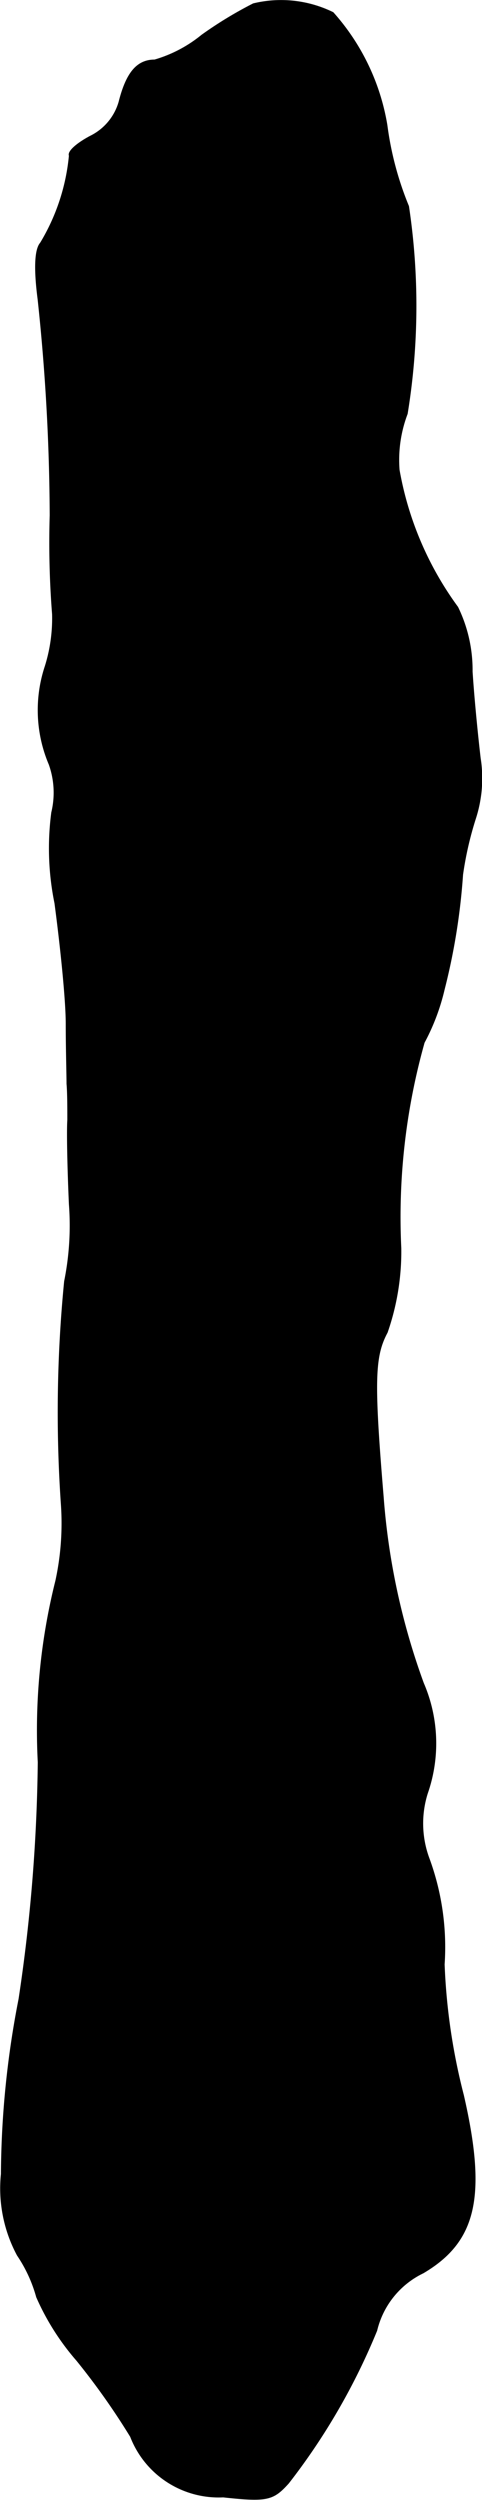 <?xml version="1.0" encoding="UTF-8"?>
<svg xmlns="http://www.w3.org/2000/svg"
     version="1.1"
     width="1.283mm"
     height="6.653mm"
     viewBox="0 0 3.637 18.859">
   <defs>
      <style type="text/css"><![CDATA[
      .a {
        stroke: #000;
        stroke-linecap: round;
        stroke-linejoin: round;
        stroke-width: 0.01px;
      }
    ]]></style>
   </defs>
   <path class="a"
         d="M1.912.03a3.024,3.024,0,0,0-.388.236,1.007,1.007,0,0,1-.357.188c-.133,0-.212.097-.267.315a.418.418,0,0,1-.218.26c-.103.055-.17.115-.157.145a1.559,1.559,0,0,1-.218.66c-.042.048-.048.194-.018.424A15.762,15.762,0,0,1,.38,3.888a6.9,6.9,0,0,0,.018.745,1.214,1.214,0,0,1-.055.394,1.048,1.048,0,0,0,.03.739A.637.637,0,0,1,.392,6.129a2.071,2.071,0,0,0,.024.684c.042.315.085.727.085.909s.006.388.006.454c.006.067.006.188.006.273-.006.085,0,.369.012.636A2.131,2.131,0,0,1,.489,9.666a10.102,10.102,0,0,0-.024,1.69,2.049,2.049,0,0,1-.042.569,4.636,4.636,0,0,0-.133,1.369,12.817,12.817,0,0,1-.145,1.787,7.03,7.03,0,0,0-.133,1.32,1.065,1.065,0,0,0,.121.612,1.065,1.065,0,0,1,.145.315,1.873,1.873,0,0,0,.303.478,5.358,5.358,0,0,1,.406.575.711.711,0,0,0,.697.454c.333.036.376.024.491-.103a4.889,4.889,0,0,0,.666-1.151.652.652,0,0,1,.351-.436c.4-.236.478-.575.303-1.339a4.657,4.657,0,0,1-.145-.987,1.94,1.94,0,0,0-.115-.8.76.76,0,0,1-.012-.491,1.146,1.146,0,0,0-.03-.83,5.22,5.22,0,0,1-.303-1.405c-.073-.878-.067-1.06.03-1.242a1.854,1.854,0,0,0,.103-.636,4.867,4.867,0,0,1,.176-1.551,1.629,1.629,0,0,0,.151-.4,4.829,4.829,0,0,0,.139-.866,2.576,2.576,0,0,1,.097-.424.985.985,0,0,0,.036-.454c-.018-.151-.048-.448-.061-.654a1.083,1.083,0,0,0-.109-.485,2.48,2.48,0,0,1-.442-1.036.981.981,0,0,1,.061-.424A5.055,5.055,0,0,0,3.081,1.556,2.424,2.424,0,0,1,2.918.944,1.687,1.687,0,0,0,2.512.096.887.887,0,0,0,1.912.03Z"/>
</svg>

